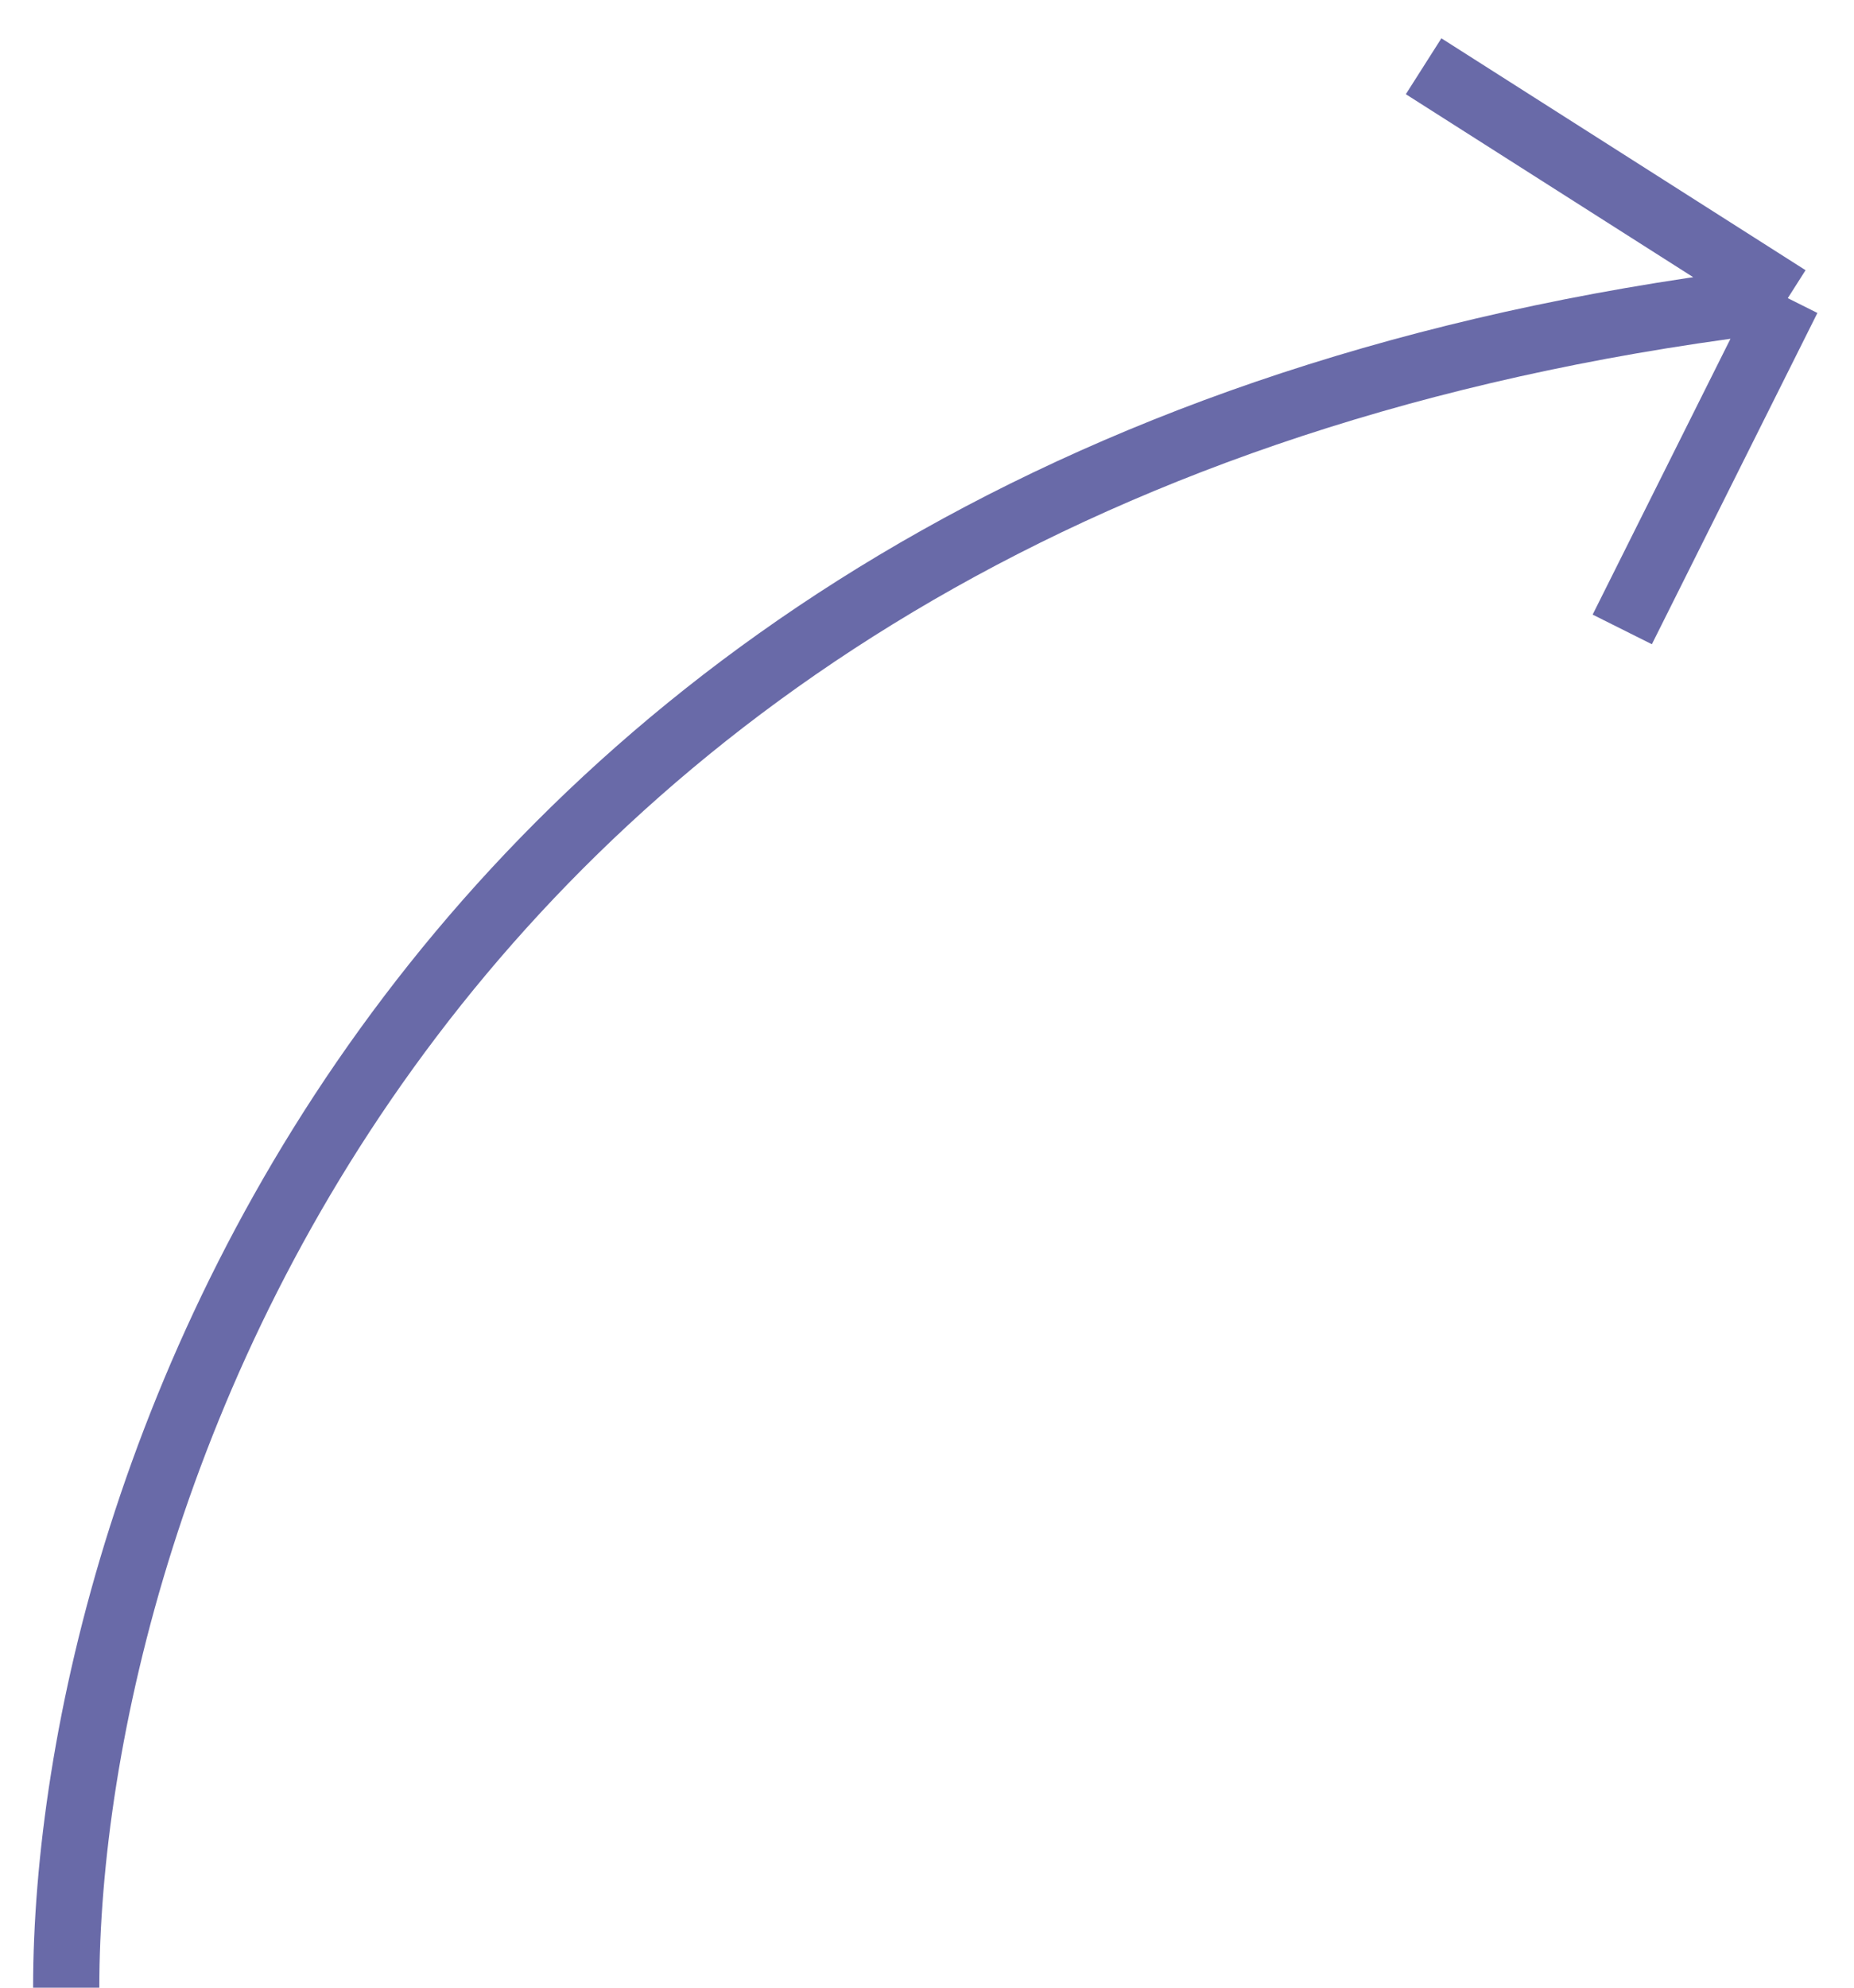 <?xml version="1.0" encoding="UTF-8"?> <svg xmlns="http://www.w3.org/2000/svg" width="28" height="30" viewBox="0 0 28 30" fill="none"> <path d="M1 30C1 22.5 6.2 6.9 27 4.5M27 4.5L21.5 1M27 4.5L24.5 9.5" stroke="#696AA8"></path> </svg> 